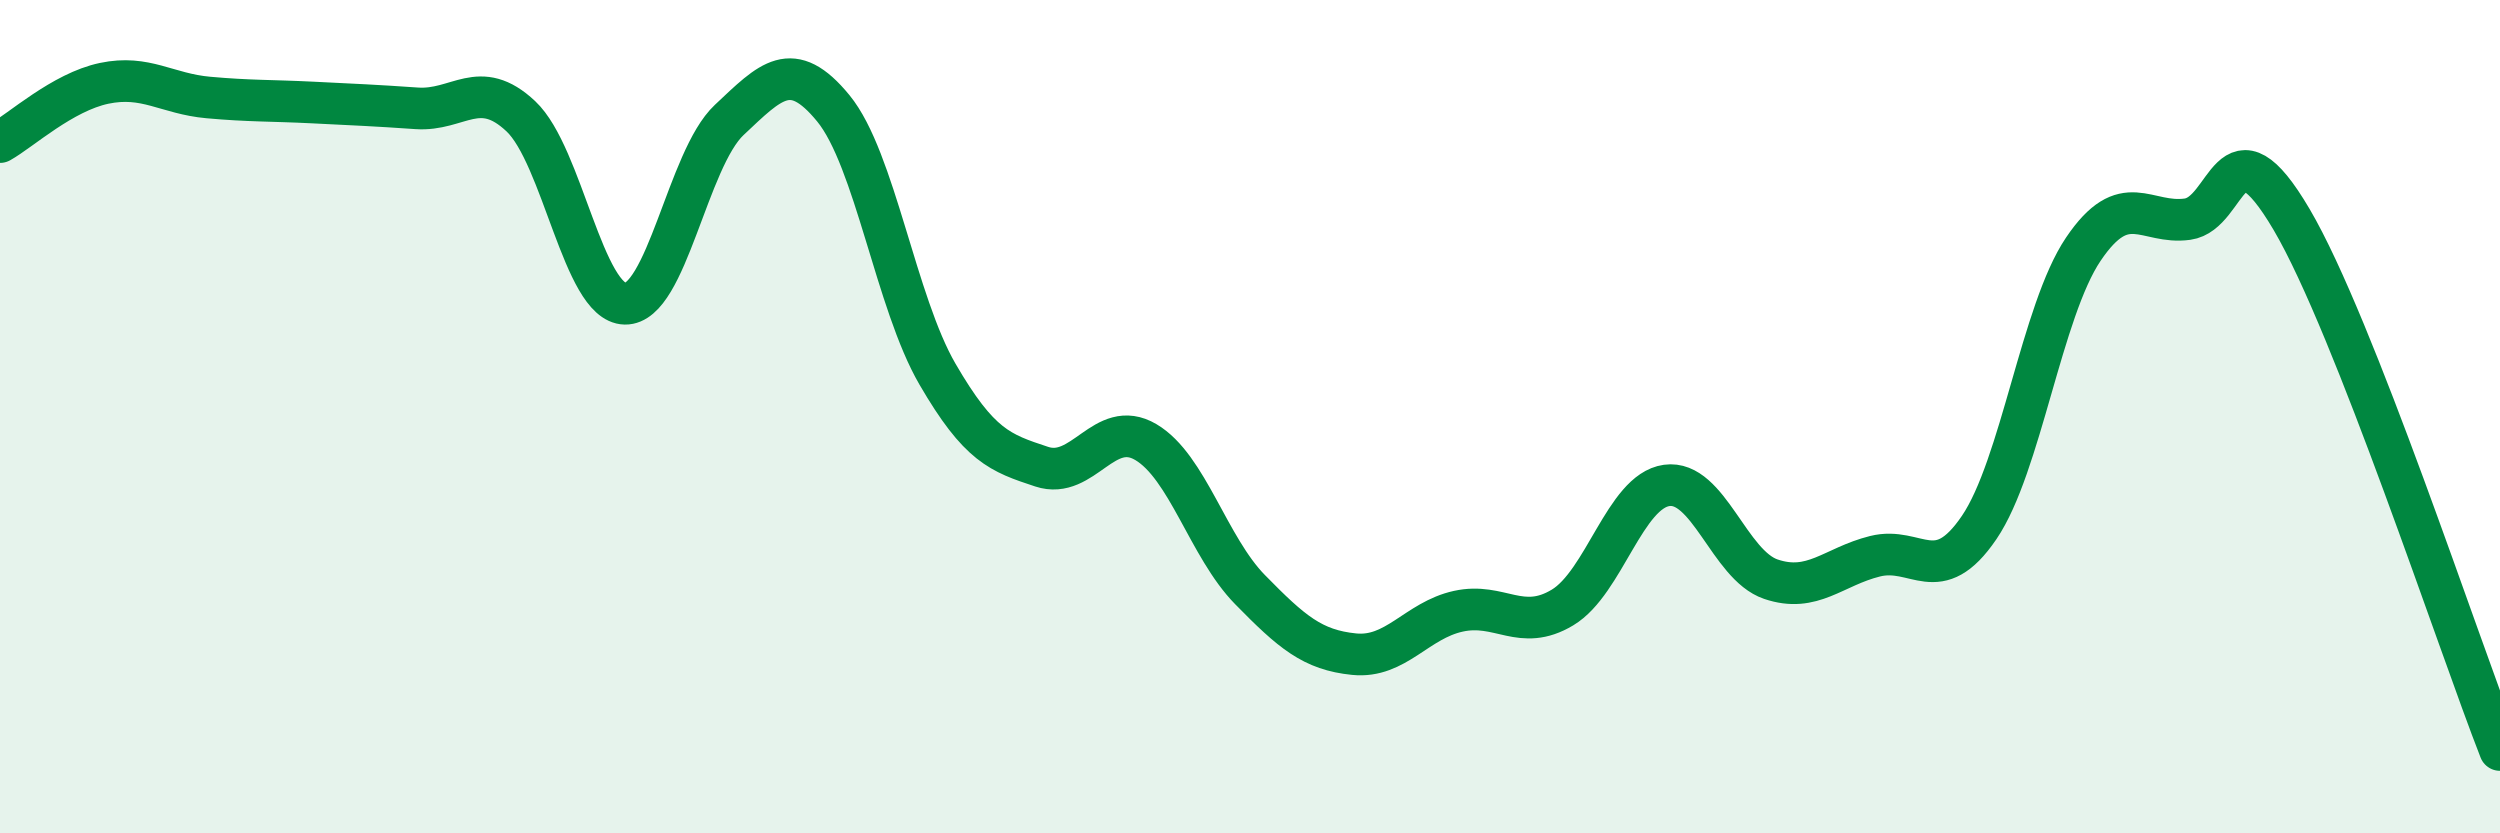 
    <svg width="60" height="20" viewBox="0 0 60 20" xmlns="http://www.w3.org/2000/svg">
      <path
        d="M 0,3.41 C 0.5,3.13 1.5,2.21 2.5,2 C 3.5,1.79 4,2.25 5,2.34 C 6,2.43 6.5,2.41 7.5,2.46 C 8.5,2.51 9,2.53 10,2.6 C 11,2.67 11.5,1.85 12.5,2.79 C 13.5,3.73 14,7.27 15,7.29 C 16,7.31 16.5,3.82 17.5,2.88 C 18.5,1.94 19,1.38 20,2.6 C 21,3.82 21.5,7.26 22.5,8.98 C 23.5,10.7 24,10.87 25,11.2 C 26,11.53 26.5,10.02 27.5,10.61 C 28.5,11.2 29,13.13 30,14.15 C 31,15.17 31.5,15.6 32.5,15.7 C 33.5,15.8 34,14.89 35,14.67 C 36,14.45 36.5,15.18 37.5,14.58 C 38.5,13.98 39,11.79 40,11.65 C 41,11.51 41.5,13.56 42.5,13.9 C 43.5,14.24 44,13.6 45,13.35 C 46,13.1 46.5,14.13 47.5,12.66 C 48.5,11.19 49,7.46 50,5.98 C 51,4.5 51.5,5.4 52.5,5.26 C 53.5,5.12 53.5,2.72 55,5.27 C 56.5,7.82 59,15.45 60,18L60 20L0 20Z"
        fill="#008740"
        opacity="0.1"
        stroke-linecap="round"
        stroke-linejoin="round"
      />
      <path
        d="M 0,3.41 C 0.5,3.13 1.5,2.21 2.5,2 C 3.5,1.79 4,2.25 5,2.34 C 6,2.43 6.5,2.41 7.5,2.46 C 8.5,2.51 9,2.53 10,2.6 C 11,2.67 11.5,1.85 12.5,2.79 C 13.5,3.73 14,7.27 15,7.29 C 16,7.31 16.5,3.82 17.5,2.88 C 18.5,1.94 19,1.38 20,2.6 C 21,3.82 21.5,7.26 22.5,8.98 C 23.5,10.7 24,10.87 25,11.2 C 26,11.53 26.5,10.02 27.5,10.61 C 28.5,11.2 29,13.13 30,14.15 C 31,15.17 31.5,15.6 32.5,15.7 C 33.5,15.8 34,14.89 35,14.67 C 36,14.45 36.5,15.18 37.5,14.58 C 38.5,13.98 39,11.79 40,11.65 C 41,11.51 41.5,13.56 42.5,13.9 C 43.5,14.24 44,13.6 45,13.35 C 46,13.1 46.5,14.13 47.5,12.66 C 48.5,11.19 49,7.46 50,5.98 C 51,4.5 51.5,5.4 52.5,5.26 C 53.5,5.12 53.5,2.72 55,5.27 C 56.5,7.82 59,15.45 60,18"
        stroke="#008740"
        stroke-width="1"
        fill="none"
        stroke-linecap="round"
        stroke-linejoin="round"
      />
    </svg>
  